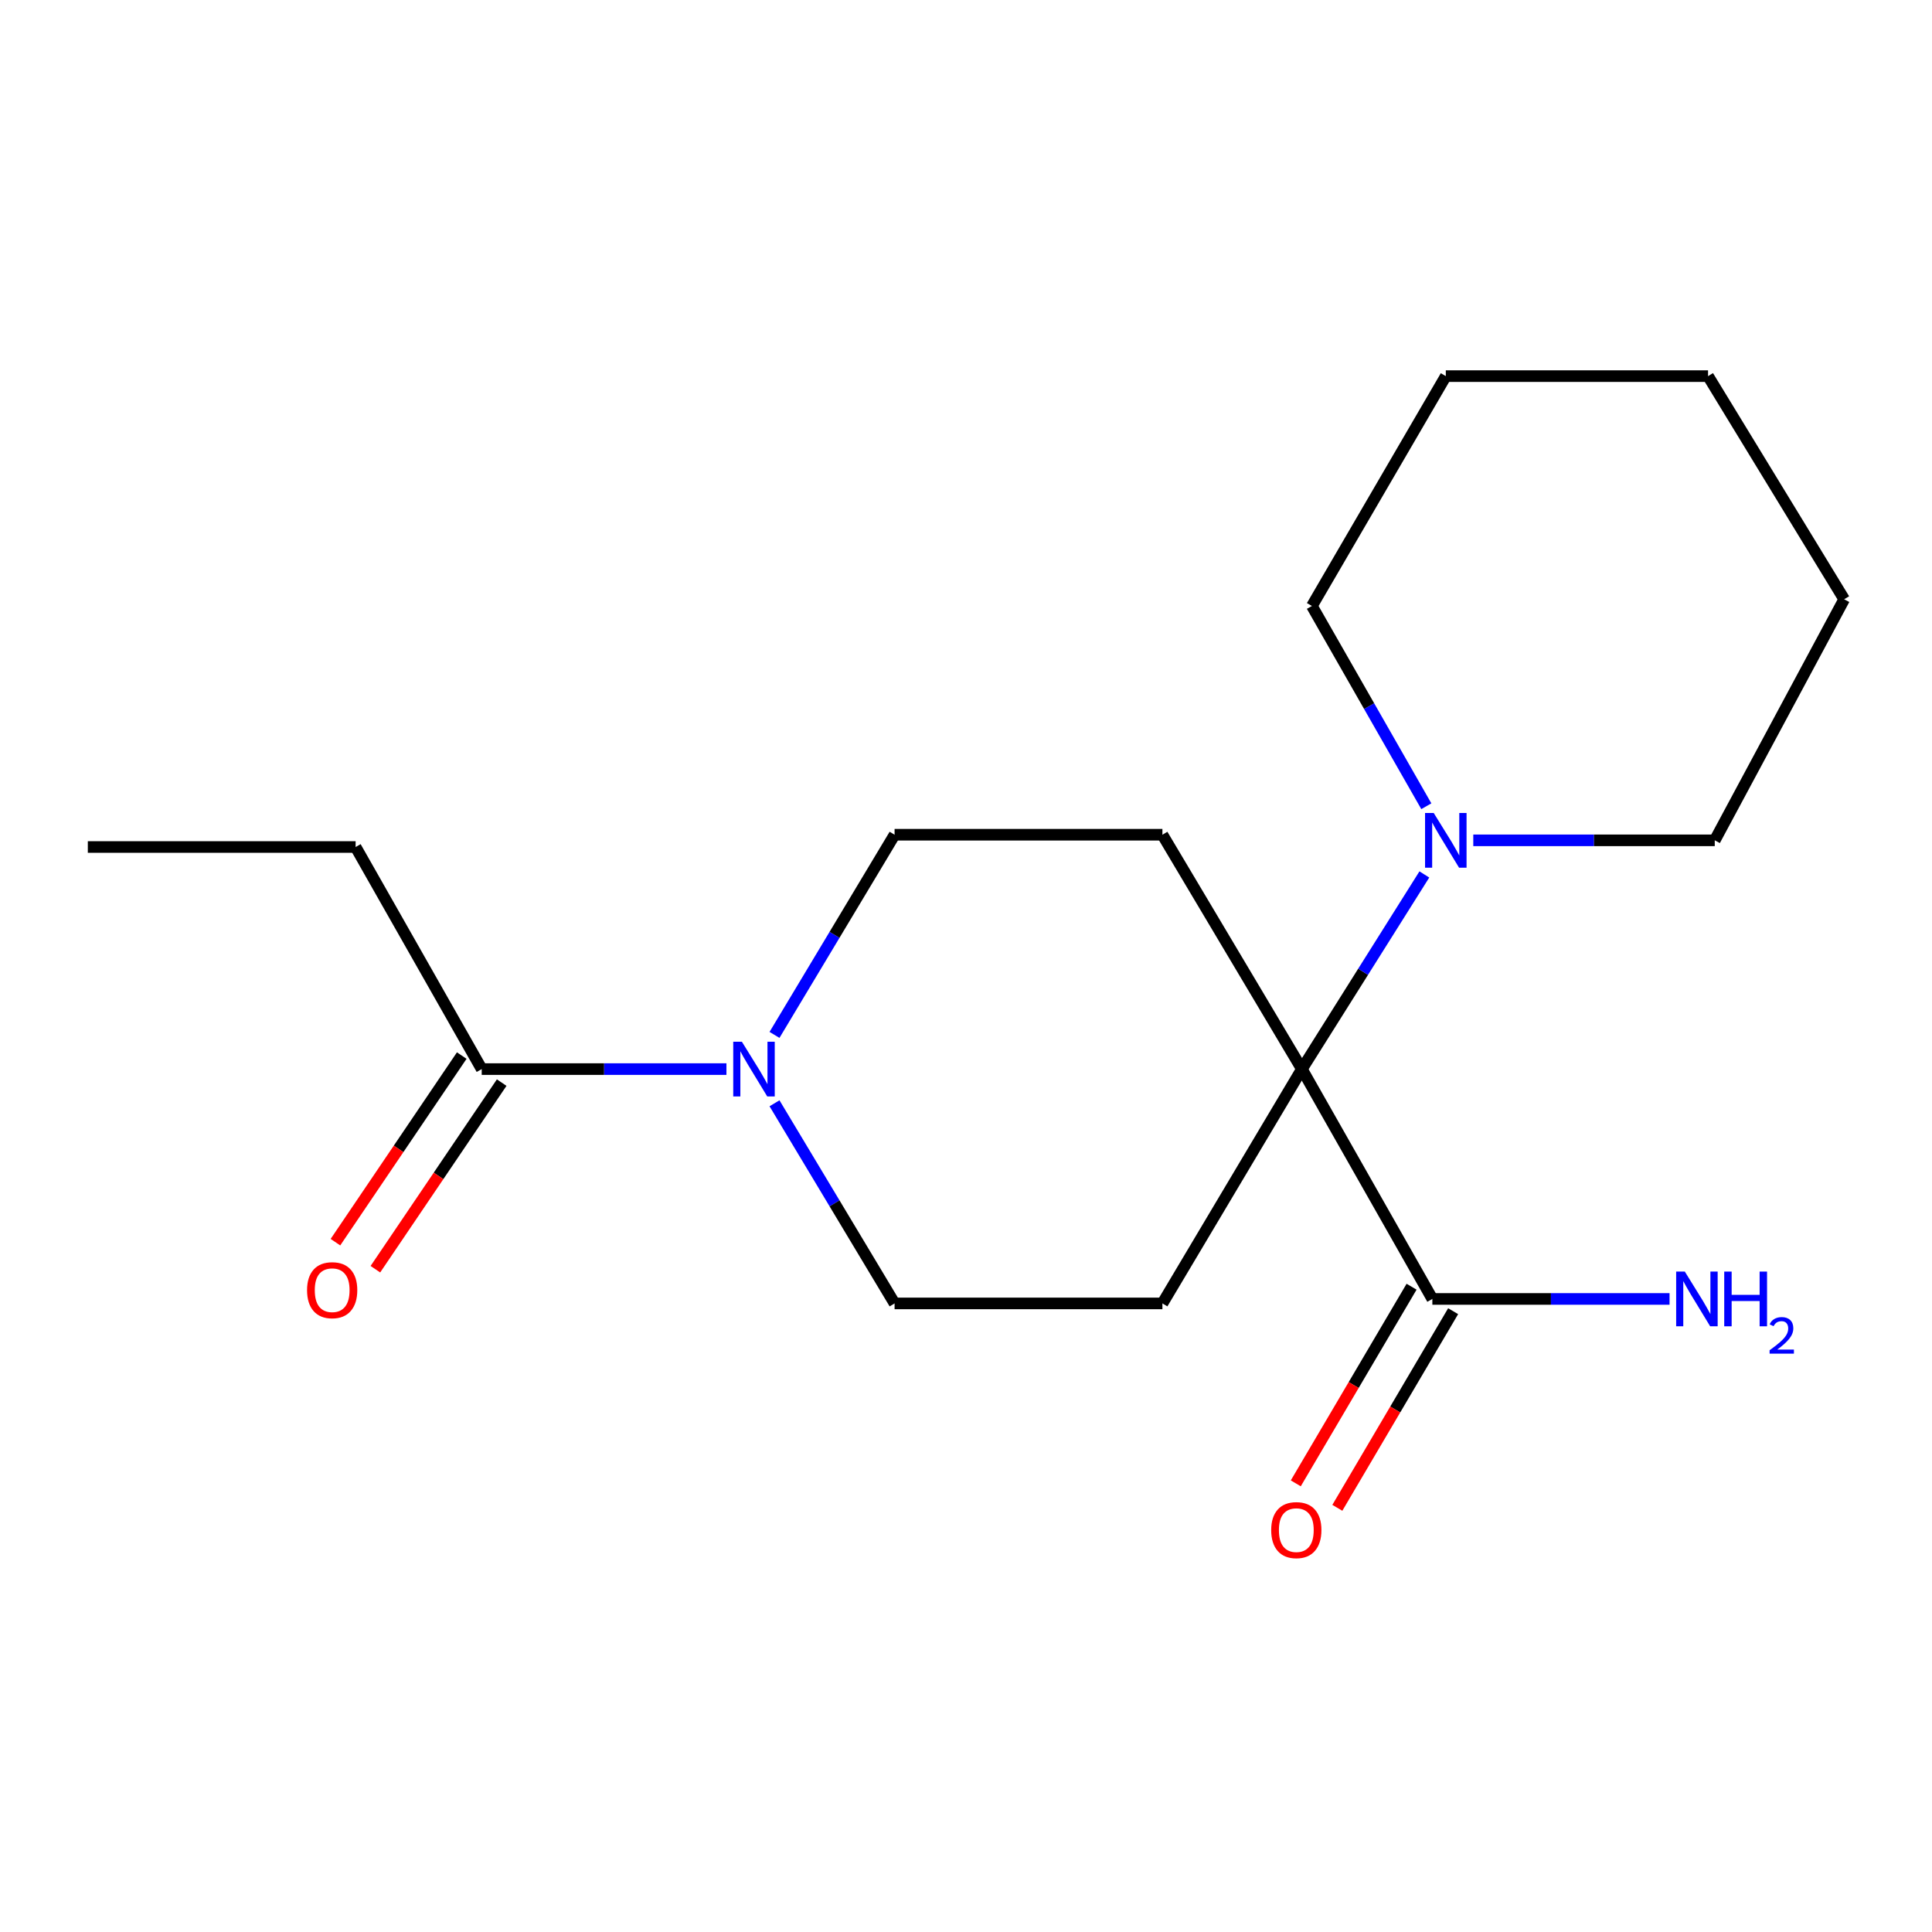 <?xml version='1.0' encoding='iso-8859-1'?>
<svg version='1.1' baseProfile='full'
              xmlns='http://www.w3.org/2000/svg'
                      xmlns:rdkit='http://www.rdkit.org/xml'
                      xmlns:xlink='http://www.w3.org/1999/xlink'
                  xml:space='preserve'
width='1000px' height='1000px' viewBox='0 0 1000 1000'>
<!-- END OF HEADER -->
<rect style='opacity:1.0;fill:#FFFFFF;stroke:none' width='1000' height='1000' x='0' y='0'> </rect>
<path class='bond-1' d='M 673.854,553.36 L 705.546,502.986' style='fill:none;fill-rule:evenodd;stroke:#000000;stroke-width:6px;stroke-linecap:butt;stroke-linejoin:miter;stroke-opacity:1' />
<path class='bond-1' d='M 705.546,502.986 L 737.239,452.613' style='fill:none;fill-rule:evenodd;stroke:#0000FF;stroke-width:6px;stroke-linecap:butt;stroke-linejoin:miter;stroke-opacity:1' />
<path class='bond-2' d='M 673.854,553.36 L 741.385,672.332' style='fill:none;fill-rule:evenodd;stroke:#000000;stroke-width:6px;stroke-linecap:butt;stroke-linejoin:miter;stroke-opacity:1' />
<path class='bond-3' d='M 673.854,553.36 L 601.664,674.649' style='fill:none;fill-rule:evenodd;stroke:#000000;stroke-width:6px;stroke-linecap:butt;stroke-linejoin:miter;stroke-opacity:1' />
<path class='bond-4' d='M 673.854,553.36 L 601.664,432.057' style='fill:none;fill-rule:evenodd;stroke:#000000;stroke-width:6px;stroke-linecap:butt;stroke-linejoin:miter;stroke-opacity:1' />
<path class='bond-0' d='M 400.881,535.663 L 431.959,483.86' style='fill:none;fill-rule:evenodd;stroke:#0000FF;stroke-width:6px;stroke-linecap:butt;stroke-linejoin:miter;stroke-opacity:1' />
<path class='bond-0' d='M 431.959,483.86 L 463.038,432.057' style='fill:none;fill-rule:evenodd;stroke:#000000;stroke-width:6px;stroke-linecap:butt;stroke-linejoin:miter;stroke-opacity:1' />
<path class='bond-5' d='M 376.001,553.36 L 312.669,553.36' style='fill:none;fill-rule:evenodd;stroke:#0000FF;stroke-width:6px;stroke-linecap:butt;stroke-linejoin:miter;stroke-opacity:1' />
<path class='bond-5' d='M 312.669,553.36 L 249.336,553.36' style='fill:none;fill-rule:evenodd;stroke:#000000;stroke-width:6px;stroke-linecap:butt;stroke-linejoin:miter;stroke-opacity:1' />
<path class='bond-18' d='M 400.882,571.056 L 431.96,622.852' style='fill:none;fill-rule:evenodd;stroke:#0000FF;stroke-width:6px;stroke-linecap:butt;stroke-linejoin:miter;stroke-opacity:1' />
<path class='bond-18' d='M 431.96,622.852 L 463.038,674.649' style='fill:none;fill-rule:evenodd;stroke:#000000;stroke-width:6px;stroke-linecap:butt;stroke-linejoin:miter;stroke-opacity:1' />
<path class='bond-11' d='M 738.262,417.303 L 708.652,365.478' style='fill:none;fill-rule:evenodd;stroke:#0000FF;stroke-width:6px;stroke-linecap:butt;stroke-linejoin:miter;stroke-opacity:1' />
<path class='bond-11' d='M 708.652,365.478 L 679.042,313.653' style='fill:none;fill-rule:evenodd;stroke:#000000;stroke-width:6px;stroke-linecap:butt;stroke-linejoin:miter;stroke-opacity:1' />
<path class='bond-12' d='M 762.568,434.956 L 825.062,434.956' style='fill:none;fill-rule:evenodd;stroke:#0000FF;stroke-width:6px;stroke-linecap:butt;stroke-linejoin:miter;stroke-opacity:1' />
<path class='bond-12' d='M 825.062,434.956 L 887.556,434.956' style='fill:none;fill-rule:evenodd;stroke:#000000;stroke-width:6px;stroke-linecap:butt;stroke-linejoin:miter;stroke-opacity:1' />
<path class='bond-8' d='M 730.629,665.998 L 700.659,716.888' style='fill:none;fill-rule:evenodd;stroke:#000000;stroke-width:6px;stroke-linecap:butt;stroke-linejoin:miter;stroke-opacity:1' />
<path class='bond-8' d='M 700.659,716.888 L 670.69,767.778' style='fill:none;fill-rule:evenodd;stroke:#FF0000;stroke-width:6px;stroke-linecap:butt;stroke-linejoin:miter;stroke-opacity:1' />
<path class='bond-8' d='M 752.141,678.667 L 722.171,729.557' style='fill:none;fill-rule:evenodd;stroke:#000000;stroke-width:6px;stroke-linecap:butt;stroke-linejoin:miter;stroke-opacity:1' />
<path class='bond-8' d='M 722.171,729.557 L 692.202,780.447' style='fill:none;fill-rule:evenodd;stroke:#FF0000;stroke-width:6px;stroke-linecap:butt;stroke-linejoin:miter;stroke-opacity:1' />
<path class='bond-10' d='M 741.385,672.332 L 802.77,672.332' style='fill:none;fill-rule:evenodd;stroke:#000000;stroke-width:6px;stroke-linecap:butt;stroke-linejoin:miter;stroke-opacity:1' />
<path class='bond-10' d='M 802.77,672.332 L 864.155,672.332' style='fill:none;fill-rule:evenodd;stroke:#0000FF;stroke-width:6px;stroke-linecap:butt;stroke-linejoin:miter;stroke-opacity:1' />
<path class='bond-7' d='M 601.664,674.649 L 463.038,674.649' style='fill:none;fill-rule:evenodd;stroke:#000000;stroke-width:6px;stroke-linecap:butt;stroke-linejoin:miter;stroke-opacity:1' />
<path class='bond-6' d='M 601.664,432.057 L 463.038,432.057' style='fill:none;fill-rule:evenodd;stroke:#000000;stroke-width:6px;stroke-linecap:butt;stroke-linejoin:miter;stroke-opacity:1' />
<path class='bond-9' d='M 238.999,546.363 L 206.311,594.654' style='fill:none;fill-rule:evenodd;stroke:#000000;stroke-width:6px;stroke-linecap:butt;stroke-linejoin:miter;stroke-opacity:1' />
<path class='bond-9' d='M 206.311,594.654 L 173.623,642.945' style='fill:none;fill-rule:evenodd;stroke:#FF0000;stroke-width:6px;stroke-linecap:butt;stroke-linejoin:miter;stroke-opacity:1' />
<path class='bond-9' d='M 259.673,560.357 L 226.985,608.648' style='fill:none;fill-rule:evenodd;stroke:#000000;stroke-width:6px;stroke-linecap:butt;stroke-linejoin:miter;stroke-opacity:1' />
<path class='bond-9' d='M 226.985,608.648 L 194.298,656.939' style='fill:none;fill-rule:evenodd;stroke:#FF0000;stroke-width:6px;stroke-linecap:butt;stroke-linejoin:miter;stroke-opacity:1' />
<path class='bond-13' d='M 249.336,553.36 L 184.066,438.409' style='fill:none;fill-rule:evenodd;stroke:#000000;stroke-width:6px;stroke-linecap:butt;stroke-linejoin:miter;stroke-opacity:1' />
<path class='bond-16' d='M 679.042,313.653 L 748.347,194.68' style='fill:none;fill-rule:evenodd;stroke:#000000;stroke-width:6px;stroke-linecap:butt;stroke-linejoin:miter;stroke-opacity:1' />
<path class='bond-15' d='M 887.556,434.956 L 954.545,310.186' style='fill:none;fill-rule:evenodd;stroke:#000000;stroke-width:6px;stroke-linecap:butt;stroke-linejoin:miter;stroke-opacity:1' />
<path class='bond-14' d='M 184.066,438.409 L 45.455,438.409' style='fill:none;fill-rule:evenodd;stroke:#000000;stroke-width:6px;stroke-linecap:butt;stroke-linejoin:miter;stroke-opacity:1' />
<path class='bond-17' d='M 954.545,310.186 L 884.088,194.68' style='fill:none;fill-rule:evenodd;stroke:#000000;stroke-width:6px;stroke-linecap:butt;stroke-linejoin:miter;stroke-opacity:1' />
<path class='bond-19' d='M 748.347,194.68 L 884.088,194.68' style='fill:none;fill-rule:evenodd;stroke:#000000;stroke-width:6px;stroke-linecap:butt;stroke-linejoin:miter;stroke-opacity:1' />
<path  class='atom-1' d='M 384.004 539.2
L 393.284 554.2
Q 394.204 555.68, 395.684 558.36
Q 397.164 561.04, 397.244 561.2
L 397.244 539.2
L 401.004 539.2
L 401.004 567.52
L 397.124 567.52
L 387.164 551.12
Q 386.004 549.2, 384.764 547
Q 383.564 544.8, 383.204 544.12
L 383.204 567.52
L 379.524 567.52
L 379.524 539.2
L 384.004 539.2
' fill='#0000FF'/>
<path  class='atom-2' d='M 742.087 420.796
L 751.367 435.796
Q 752.287 437.276, 753.767 439.956
Q 755.247 442.636, 755.327 442.796
L 755.327 420.796
L 759.087 420.796
L 759.087 449.116
L 755.207 449.116
L 745.247 432.716
Q 744.087 430.796, 742.847 428.596
Q 741.647 426.396, 741.287 425.716
L 741.287 449.116
L 737.607 449.116
L 737.607 420.796
L 742.087 420.796
' fill='#0000FF'/>
<path  class='atom-9' d='M 657.969 791.981
Q 657.969 785.181, 661.329 781.381
Q 664.689 777.581, 670.969 777.581
Q 677.249 777.581, 680.609 781.381
Q 683.969 785.181, 683.969 791.981
Q 683.969 798.861, 680.569 802.781
Q 677.169 806.661, 670.969 806.661
Q 664.729 806.661, 661.329 802.781
Q 657.969 798.901, 657.969 791.981
M 670.969 803.461
Q 675.289 803.461, 677.609 800.581
Q 679.969 797.661, 679.969 791.981
Q 679.969 786.421, 677.609 783.621
Q 675.289 780.781, 670.969 780.781
Q 666.649 780.781, 664.289 783.581
Q 661.969 786.381, 661.969 791.981
Q 661.969 797.701, 664.289 800.581
Q 666.649 803.461, 670.969 803.461
' fill='#FF0000'/>
<path  class='atom-10' d='M 158.931 667.794
Q 158.931 660.994, 162.291 657.194
Q 165.651 653.394, 171.931 653.394
Q 178.211 653.394, 181.571 657.194
Q 184.931 660.994, 184.931 667.794
Q 184.931 674.674, 181.531 678.594
Q 178.131 682.474, 171.931 682.474
Q 165.691 682.474, 162.291 678.594
Q 158.931 674.714, 158.931 667.794
M 171.931 679.274
Q 176.251 679.274, 178.571 676.394
Q 180.931 673.474, 180.931 667.794
Q 180.931 662.234, 178.571 659.434
Q 176.251 656.594, 171.931 656.594
Q 167.611 656.594, 165.251 659.394
Q 162.931 662.194, 162.931 667.794
Q 162.931 673.514, 165.251 676.394
Q 167.611 679.274, 171.931 679.274
' fill='#FF0000'/>
<path  class='atom-11' d='M 872.059 658.172
L 881.339 673.172
Q 882.259 674.652, 883.739 677.332
Q 885.219 680.012, 885.299 680.172
L 885.299 658.172
L 889.059 658.172
L 889.059 686.492
L 885.179 686.492
L 875.219 670.092
Q 874.059 668.172, 872.819 665.972
Q 871.619 663.772, 871.259 663.092
L 871.259 686.492
L 867.579 686.492
L 867.579 658.172
L 872.059 658.172
' fill='#0000FF'/>
<path  class='atom-11' d='M 892.459 658.172
L 896.299 658.172
L 896.299 670.212
L 910.779 670.212
L 910.779 658.172
L 914.619 658.172
L 914.619 686.492
L 910.779 686.492
L 910.779 673.412
L 896.299 673.412
L 896.299 686.492
L 892.459 686.492
L 892.459 658.172
' fill='#0000FF'/>
<path  class='atom-11' d='M 915.991 685.499
Q 916.678 683.73, 918.315 682.753
Q 919.951 681.75, 922.222 681.75
Q 925.047 681.75, 926.631 683.281
Q 928.215 684.812, 928.215 687.532
Q 928.215 690.304, 926.155 692.891
Q 924.123 695.478, 919.899 698.54
L 928.531 698.54
L 928.531 700.652
L 915.939 700.652
L 915.939 698.884
Q 919.423 696.402, 921.483 694.554
Q 923.568 692.706, 924.571 691.043
Q 925.575 689.38, 925.575 687.664
Q 925.575 685.868, 924.677 684.865
Q 923.779 683.862, 922.222 683.862
Q 920.717 683.862, 919.714 684.469
Q 918.711 685.076, 917.998 686.423
L 915.991 685.499
' fill='#0000FF'/>
</svg>
